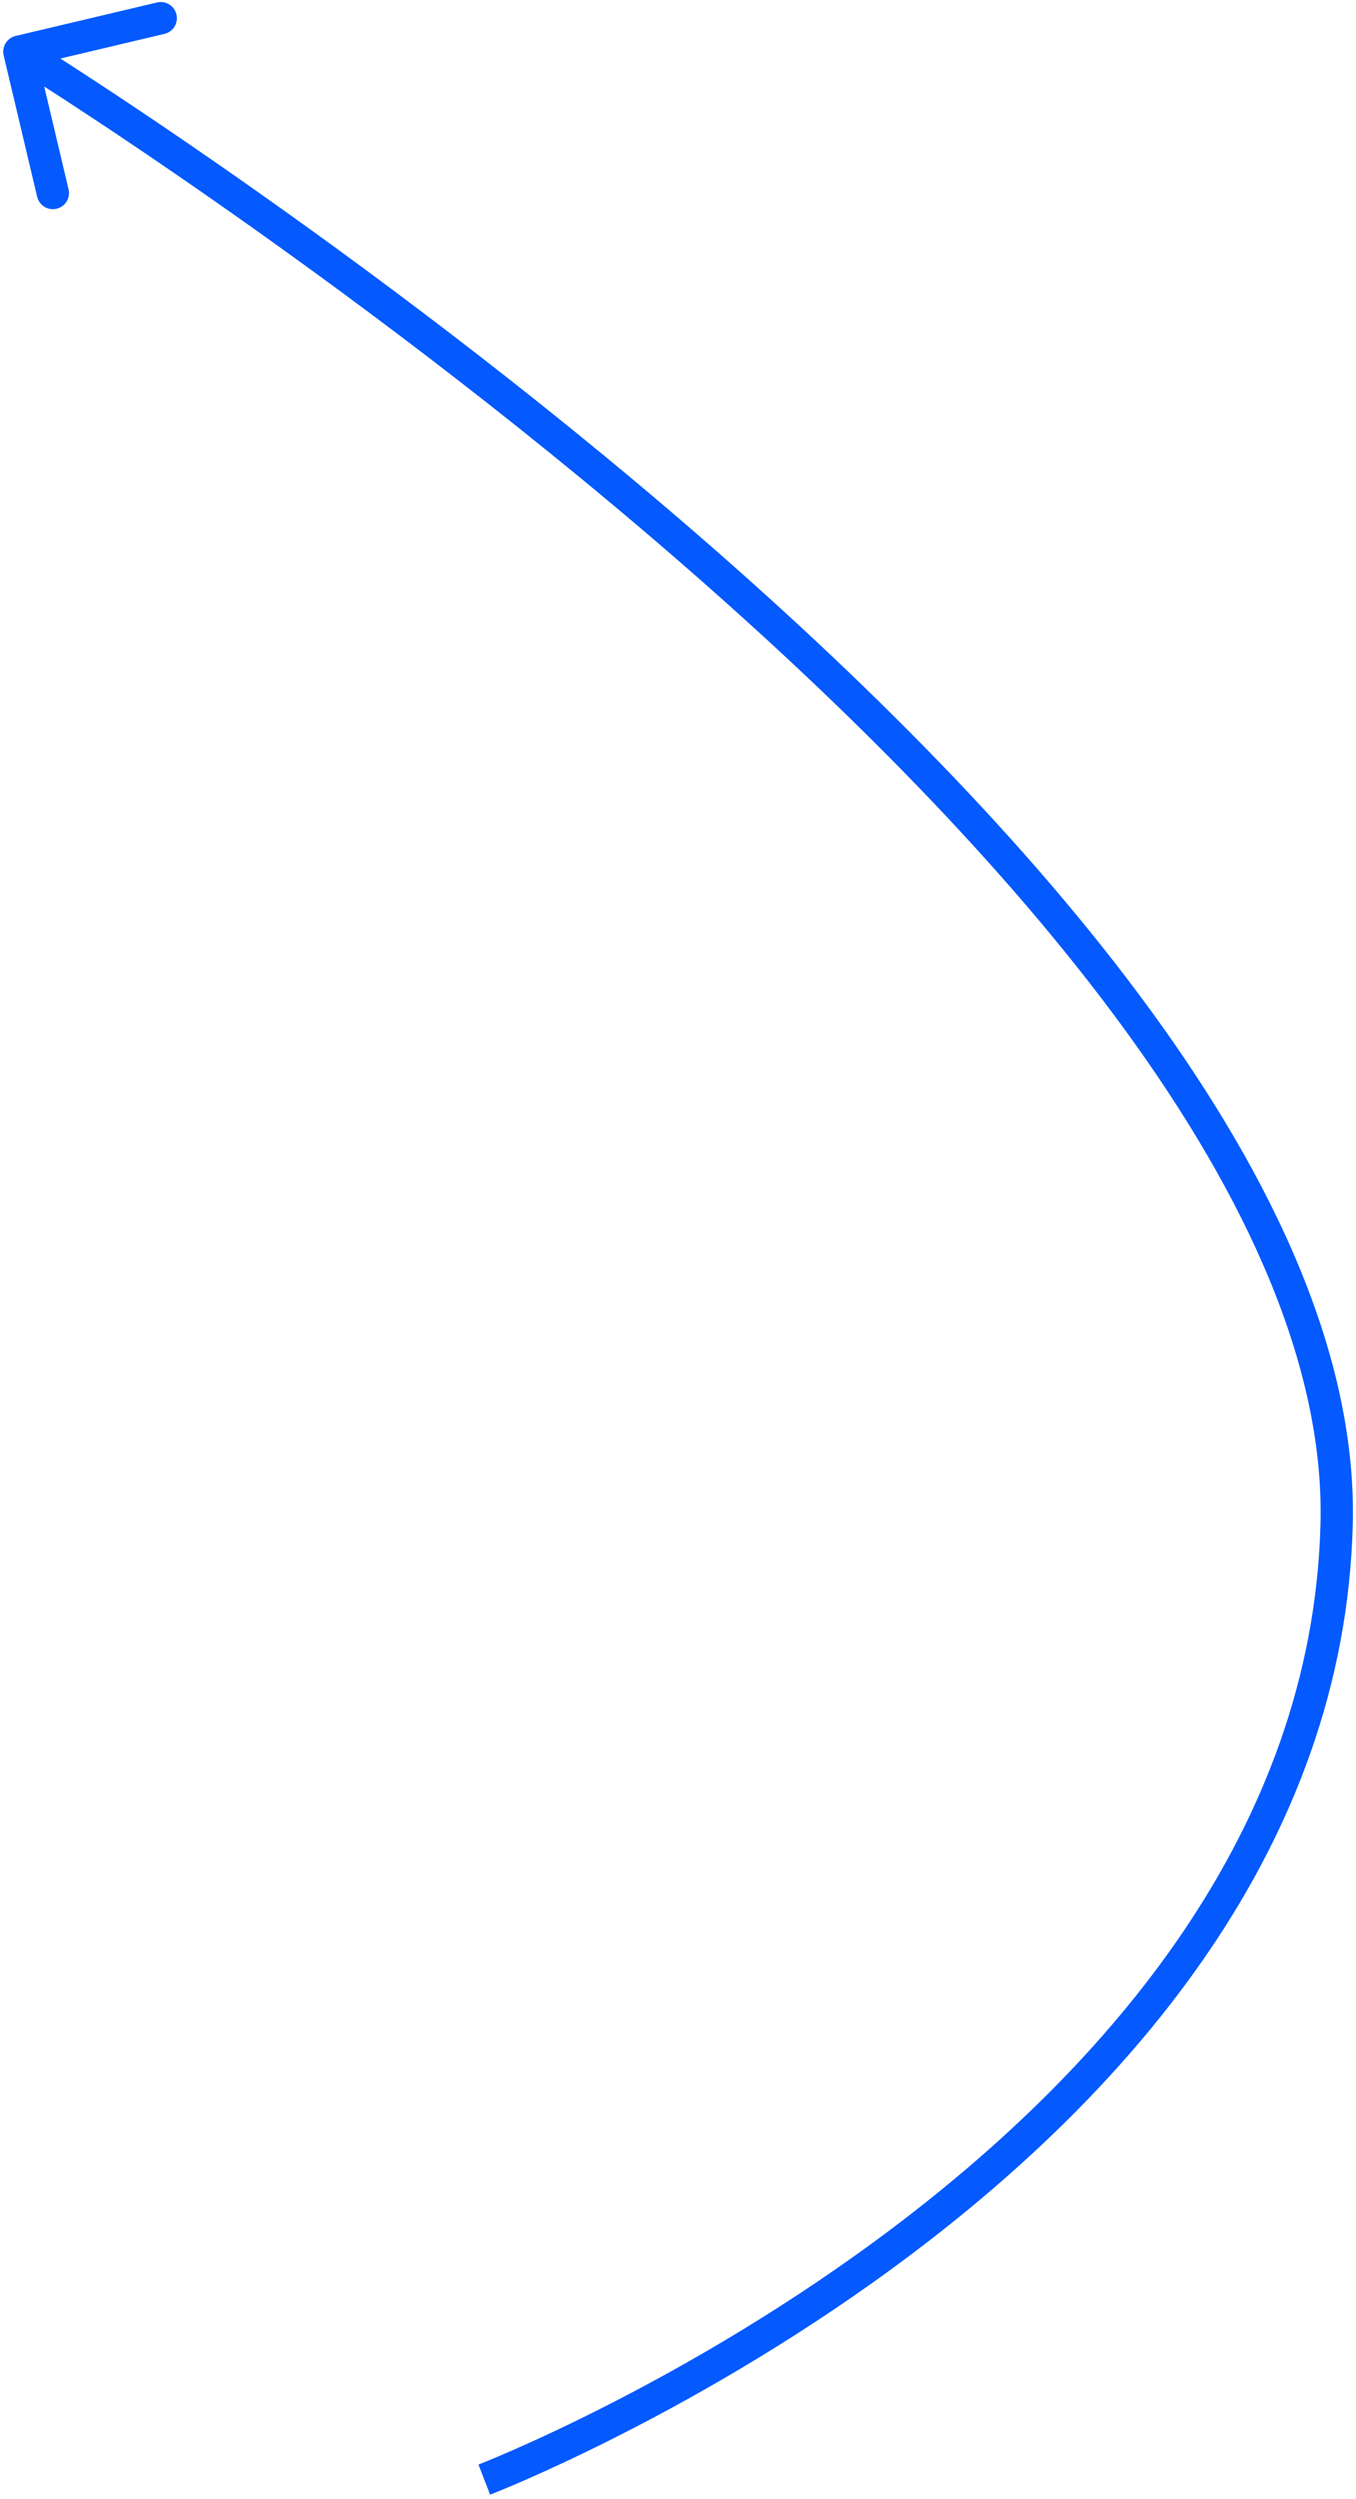 <?xml version="1.0" encoding="UTF-8"?> <svg xmlns="http://www.w3.org/2000/svg" width="210" height="387" viewBox="0 0 210 387" fill="none"> <path d="M207 236L204.501 235.938L207 236ZM0.567 8.576C0.249 7.232 1.08 5.885 2.424 5.567L24.318 0.381C25.662 0.063 27.009 0.894 27.327 2.238C27.645 3.581 26.814 4.928 25.471 5.247L6.009 9.856L10.618 29.318C10.937 30.661 10.106 32.008 8.762 32.327C7.419 32.645 6.071 31.814 5.753 30.47L0.567 8.576ZM75 383.987C74.101 381.654 74.101 381.654 74.101 381.654C74.102 381.654 74.103 381.653 74.104 381.653C74.107 381.652 74.112 381.65 74.119 381.647C74.132 381.642 74.154 381.633 74.183 381.622C74.241 381.599 74.33 381.564 74.448 381.517C74.685 381.423 75.041 381.28 75.507 381.089C76.438 380.707 77.813 380.13 79.567 379.361C83.075 377.821 88.101 375.508 94.144 372.427C106.236 366.26 122.372 357.031 138.57 344.774C171.055 320.192 203.301 283.819 204.501 235.938L209.499 236.063C208.242 286.245 174.488 323.865 141.587 348.761C125.092 361.242 108.689 370.622 96.415 376.881C90.275 380.012 85.162 382.366 81.576 383.939C79.783 384.726 78.372 385.318 77.405 385.715C76.921 385.913 76.549 386.063 76.295 386.164C76.168 386.214 76.072 386.252 76.005 386.278C75.972 386.291 75.947 386.301 75.929 386.308C75.92 386.311 75.913 386.314 75.908 386.316C75.906 386.317 75.903 386.318 75.902 386.318C75.9 386.319 75.899 386.319 75 383.987ZM204.501 235.938C205.11 211.615 193.058 185.347 174.168 159.416C155.318 133.542 129.895 108.326 104.309 86.174C78.736 64.033 53.073 45.015 33.796 31.53C24.16 24.788 16.126 19.433 10.503 15.765C7.692 13.931 5.484 12.519 3.981 11.567C3.229 11.091 2.654 10.73 2.267 10.488C2.074 10.367 1.928 10.277 1.831 10.216C1.782 10.186 1.746 10.164 1.722 10.149C1.71 10.141 1.701 10.136 1.695 10.132C1.692 10.13 1.69 10.129 1.689 10.128C1.688 10.127 1.687 10.127 3 8C4.313 5.872 4.314 5.873 4.316 5.874C4.318 5.875 4.32 5.877 4.324 5.879C4.331 5.883 4.34 5.889 4.353 5.897C4.379 5.913 4.418 5.937 4.469 5.968C4.57 6.031 4.72 6.125 4.917 6.248C5.312 6.495 5.896 6.862 6.657 7.343C8.177 8.307 10.404 9.731 13.235 11.578C18.897 15.271 26.977 20.656 36.663 27.433C56.03 40.982 81.84 60.106 107.582 82.394C133.311 104.669 159.046 130.168 178.209 156.472C197.332 182.721 210.15 210.097 209.499 236.063L204.501 235.938Z" fill="#0459FF"></path> </svg> 